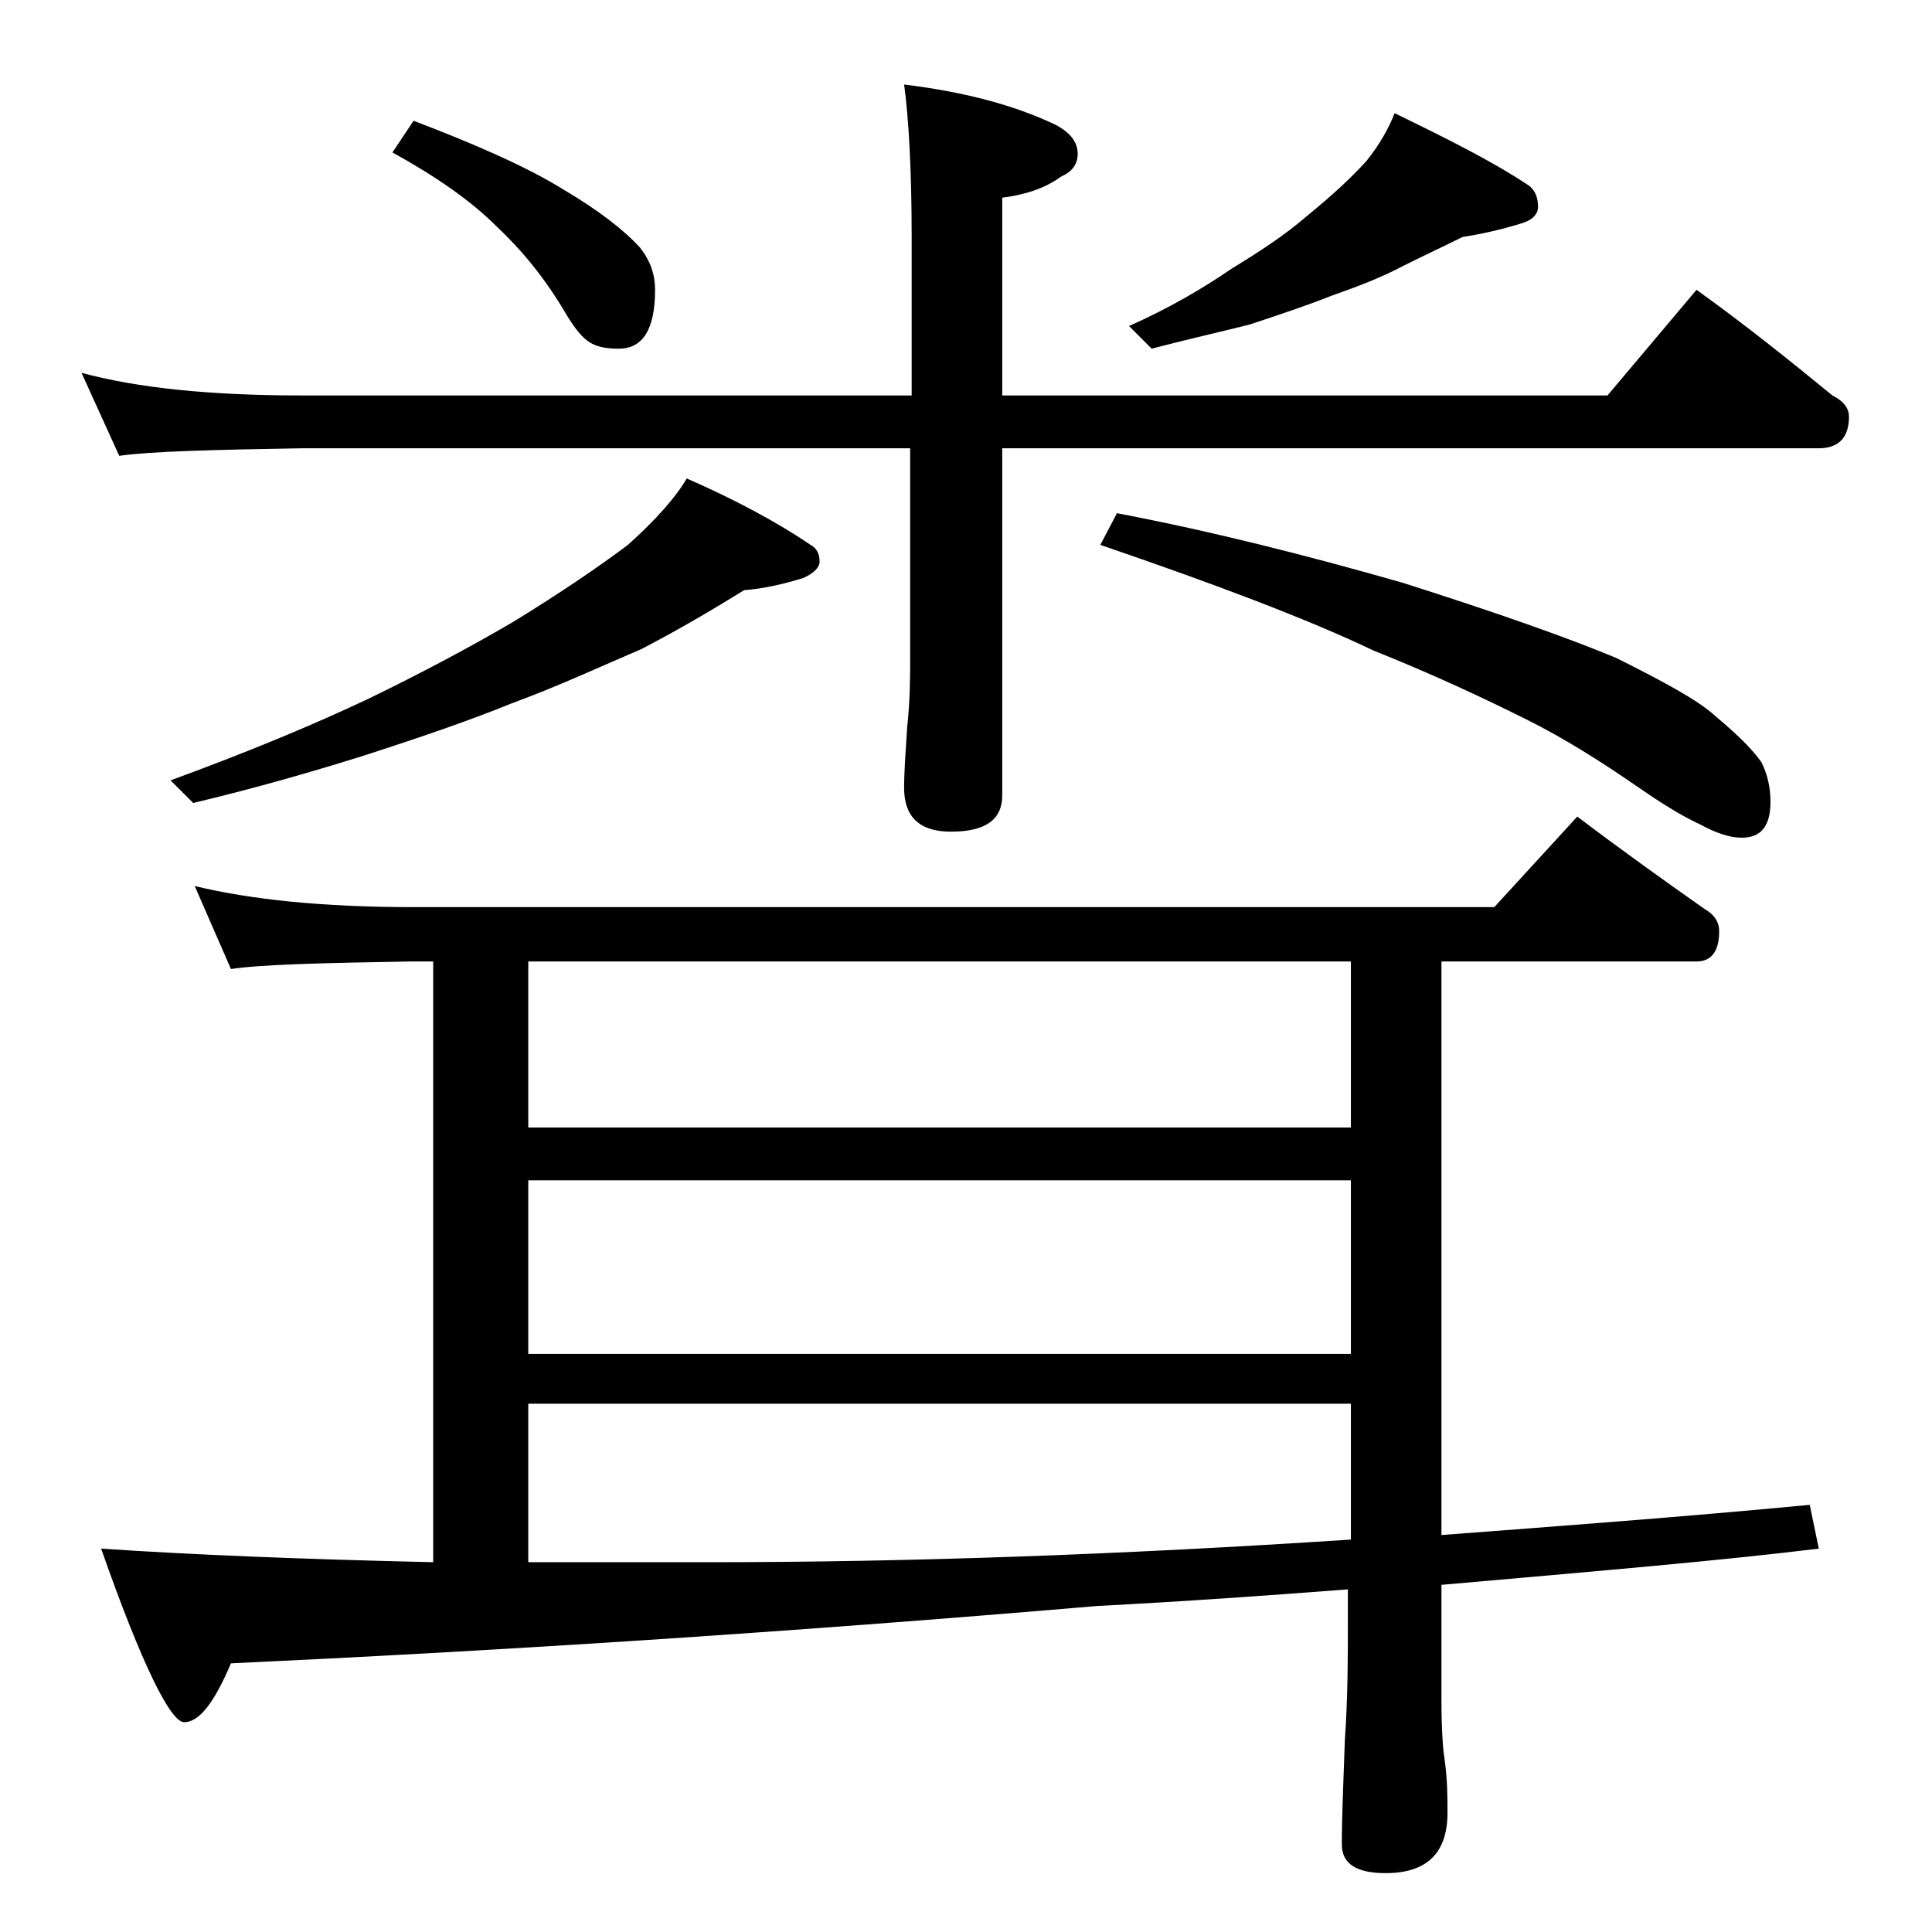 <?xml version="1.0" encoding="utf-8"?>
<!-- Generator: Adobe Illustrator 18.0.0, SVG Export Plug-In . SVG Version: 6.00 Build 0)  -->
<!DOCTYPE svg PUBLIC "-//W3C//DTD SVG 1.1//EN" "http://www.w3.org/Graphics/SVG/1.1/DTD/svg11.dtd">
<svg version="1.1" id="Layer_1" xmlns="http://www.w3.org/2000/svg" xmlns:xlink="http://www.w3.org/1999/xlink" x="0px" y="0px"
	 viewBox="0 0 128 128" enable-background="new 0 0 128 128" xml:space="preserve">
<path d="M5.4,24.7c3.7,1,8.5,1.5,14.6,1.5h40.4V15.7c0-4.5-0.2-7.9-0.5-10.1C64,6.1,67.3,7,70,8.3c0.9,0.5,1.4,1.1,1.4,1.9
	c0,0.7-0.4,1.2-1.1,1.5c-1.1,0.8-2.4,1.2-3.9,1.4v13.1h40.1l5.9-7c3.2,2.3,6.2,4.7,9,7c0.8,0.4,1.1,0.9,1.1,1.4c0,1.4-0.7,2.1-2,2.1
	H66.4v23c0,1.6-1.1,2.4-3.4,2.4c-2.1,0-3.1-1-3.1-2.9c0-1.1,0.1-2.4,0.2-4c0.2-1.8,0.2-3.4,0.2-4.6V29.7H20
	c-5.9,0.1-10,0.2-12.1,0.5L5.4,24.7z M12.9,58.7c3.7,0.9,8.5,1.4,14.5,1.4H99l5.5-6c2.9,2.2,5.7,4.2,8.4,6.1c0.7,0.4,1,0.9,1,1.5
	c0,1.3-0.5,2-1.5,2H95.5v38c7.9-0.6,16-1.2,24.4-2l0.6,2.9c-6.5,0.8-14.8,1.5-25,2.4v7.6c0,2,0.1,3.3,0.2,3.9
	c0.2,1.4,0.2,2.6,0.2,3.6c0,2.7-1.4,4-4.1,4c-1.9,0-2.9-0.6-2.9-1.9c0-1.8,0.1-4.1,0.2-6.9c0.2-2.9,0.2-5.5,0.2-7.8v-2.2
	c-5.2,0.4-10.8,0.8-16.6,1.1c-21.1,1.8-40.2,3-57.4,3.8c-1.1,2.6-2.1,3.9-3.1,3.9c-0.9,0-2.8-3.8-5.5-11.5c5.9,0.4,13.2,0.7,22,0.9
	V63.7h-1.5c-5.9,0.1-9.9,0.2-11.9,0.5L12.9,58.7z M45.5,31.7c3.2,1.4,6,2.9,8.2,4.4c0.4,0.2,0.6,0.6,0.6,1.1c0,0.4-0.4,0.8-1.1,1.1
	c-1.3,0.4-2.6,0.7-3.9,0.8c-2.1,1.3-4.3,2.6-6.8,3.9c-2.8,1.2-5.6,2.5-8.6,3.6c-2.7,1.1-5.9,2.2-9.6,3.4c-3.5,1.1-7.3,2.2-11.5,3.2
	l-1.5-1.5c5.2-1.9,9.5-3.7,13.1-5.4c3.5-1.7,6.7-3.4,9.6-5.1c3.1-1.9,5.6-3.6,7.6-5.1C43.5,34.4,44.8,32.9,45.5,31.7z M27.4,8
	c4.2,1.6,7.6,3.1,10,4.6c2.2,1.3,3.9,2.6,5,3.8c0.7,0.9,1,1.8,1,2.8c0,2.6-0.8,3.9-2.4,3.9c-0.8,0-1.4-0.1-1.9-0.4s-1-0.9-1.6-1.9
	c-1.4-2.4-3-4.3-4.6-5.8c-1.7-1.7-4-3.3-6.9-4.9L27.4,8z M35,74.7h54.5v-11H35V74.7z M35,89.7h54.5V78.2H35V89.7z M35,103.5h12.1
	c13.1,0,27.2-0.5,42.4-1.5v-9H35V103.5z M74,34c6.3,1.2,12.6,2.8,18.9,4.6c6.3,2,11.1,3.7,14.2,5c3.2,1.6,5.4,2.8,6.5,3.8
	c1.3,1.1,2.4,2.1,3.1,3.1c0.4,0.8,0.6,1.7,0.6,2.6c0,1.6-0.6,2.4-1.9,2.4c-0.8,0-1.7-0.3-2.8-0.9c-1.1-0.5-2.4-1.3-4-2.4
	c-2.6-1.8-5-3.3-7.4-4.5c-2.8-1.4-6.2-3-10.2-4.6c-4.4-2.1-10.5-4.4-18.1-7L74,34z M92.4,7.5c3.5,1.7,6.5,3.2,8.9,4.8
	c0.4,0.3,0.6,0.8,0.6,1.4c0,0.5-0.4,0.9-1.1,1.1c-1.3,0.4-2.6,0.7-3.9,0.9c-1.2,0.6-2.5,1.2-3.9,1.9c-1.5,0.8-3.1,1.4-4.8,2
	c-1.5,0.6-3.3,1.2-5.4,1.9c-2,0.5-4.2,1-6.5,1.6l-1.5-1.5c2.7-1.2,4.9-2.5,6.8-3.8c1.8-1.1,3.5-2.2,5-3.5c1.6-1.3,2.9-2.5,3.9-3.6
	C91.4,9.6,92,8.5,92.4,7.5z"/>
</svg>

